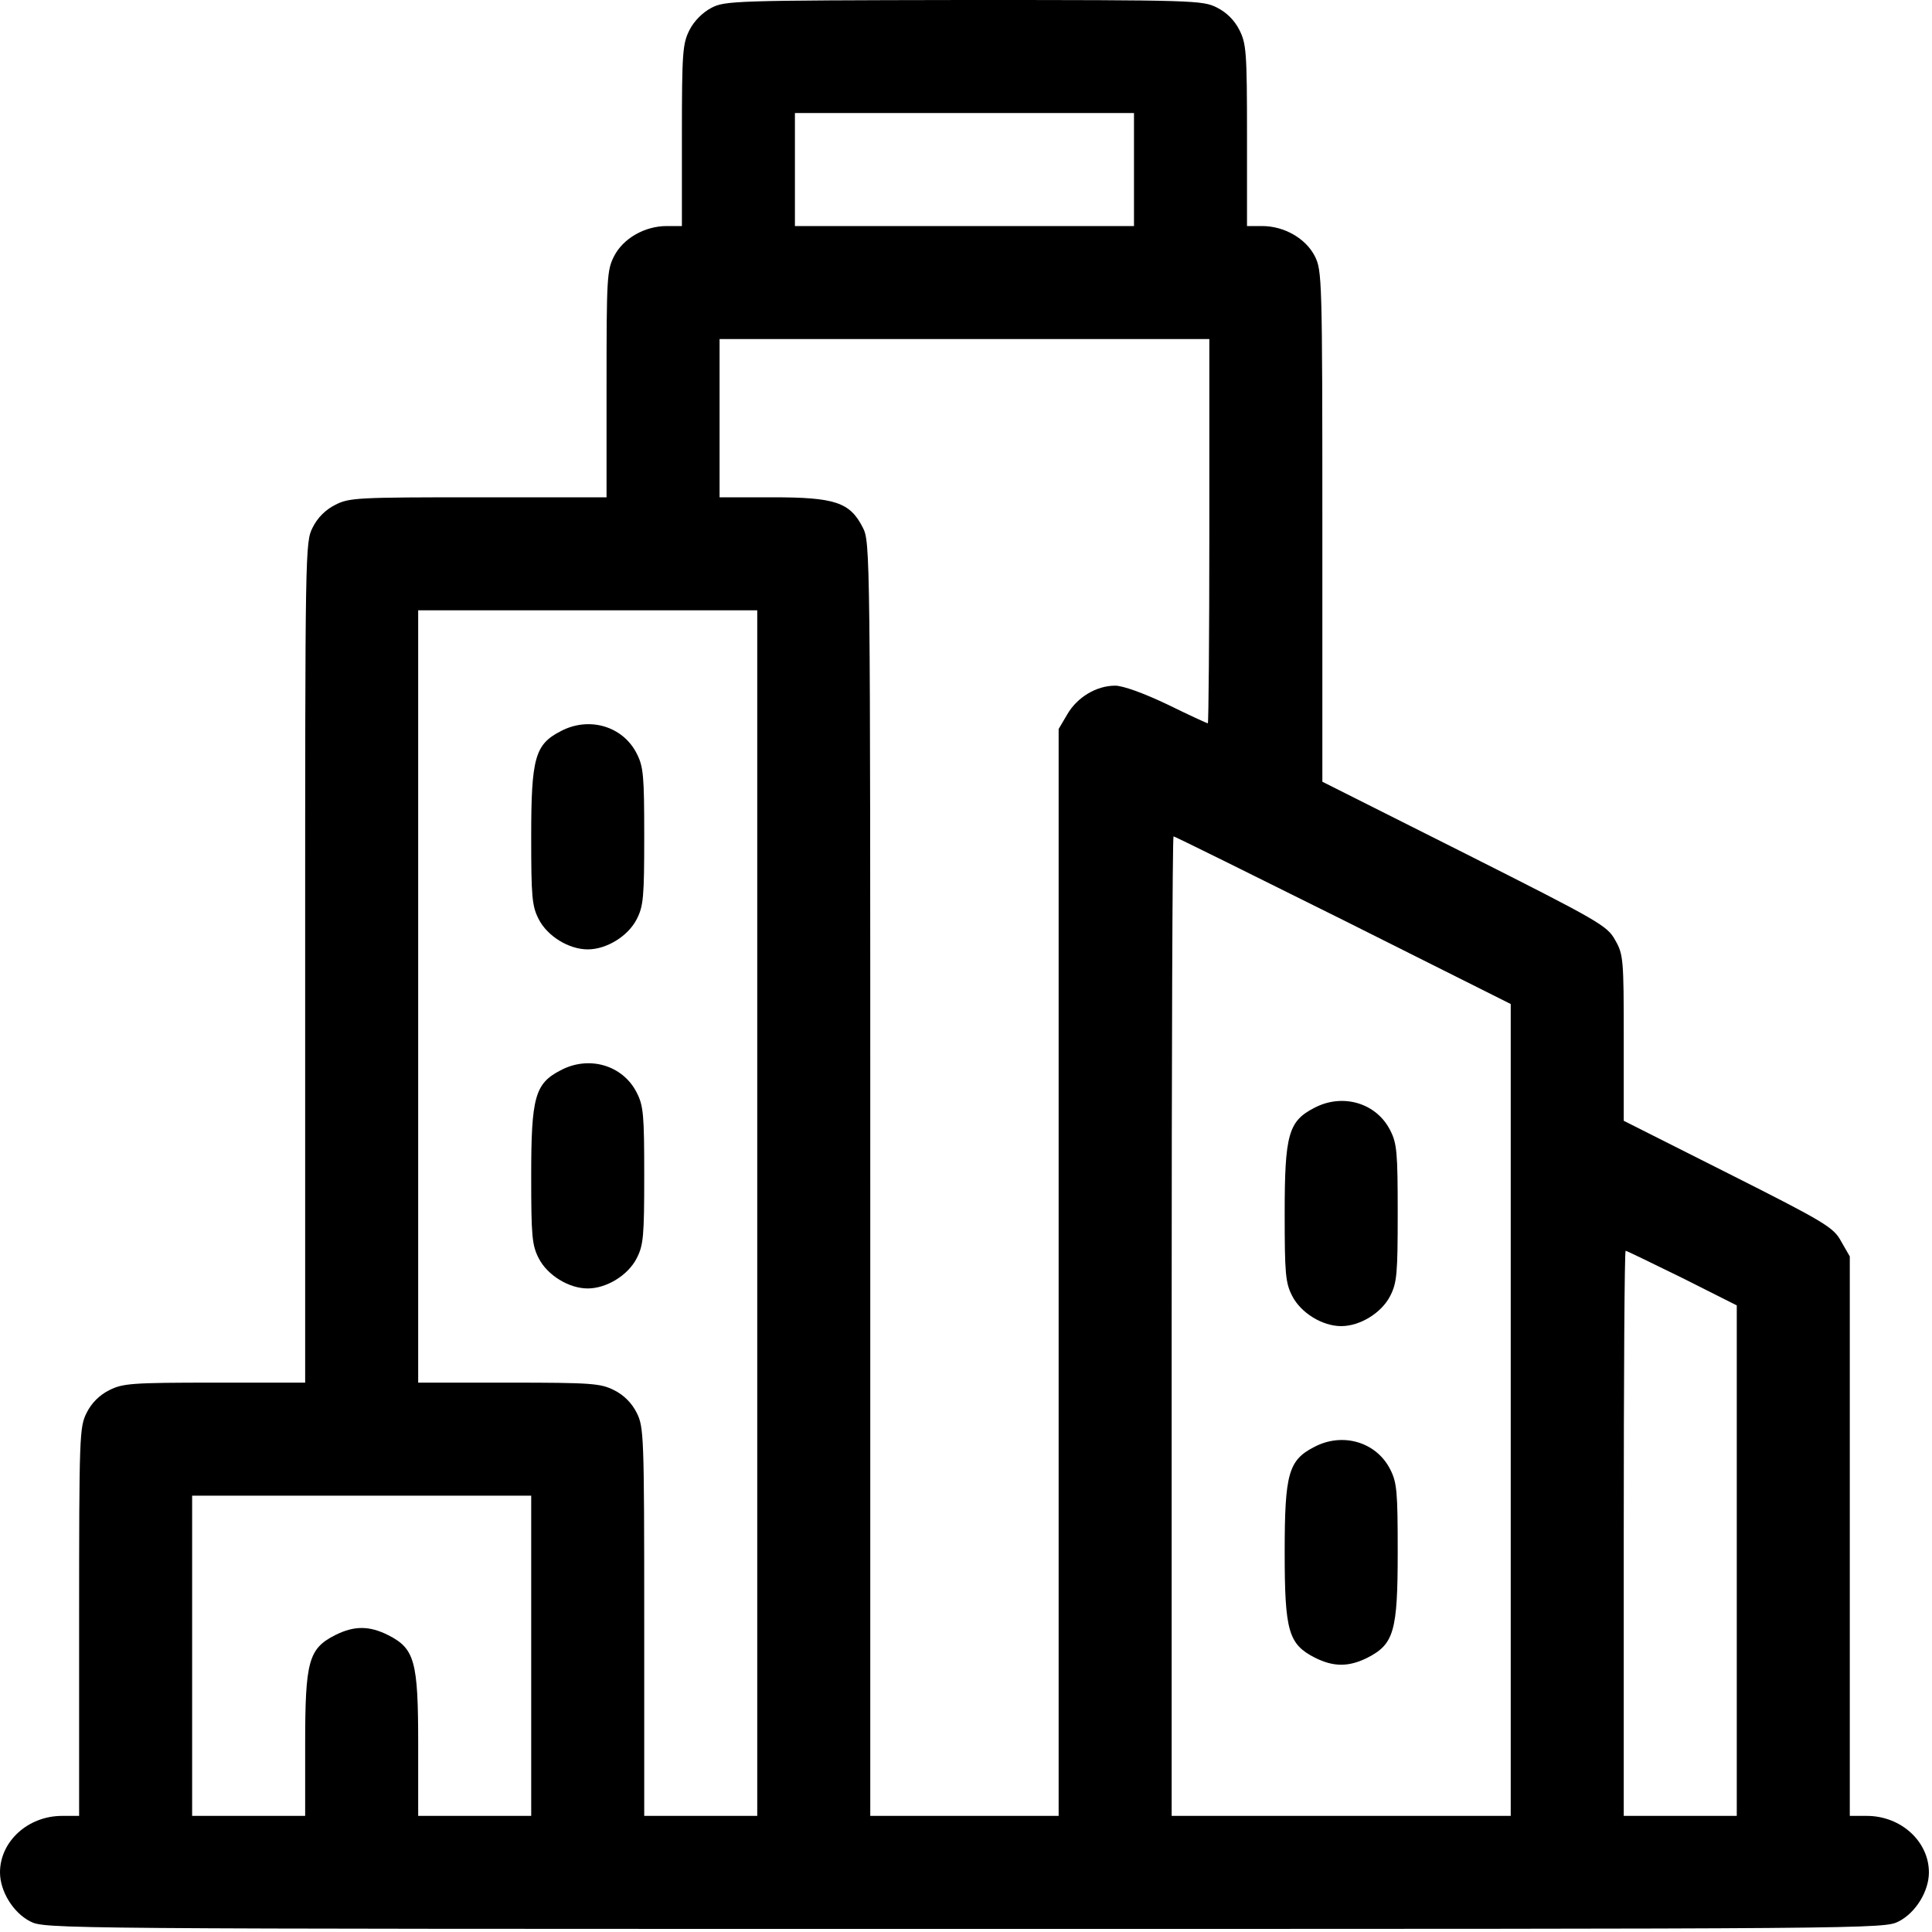 <?xml version="1.0" standalone="no"?>
<!DOCTYPE svg PUBLIC "-//W3C//DTD SVG 1.0//EN" "http://www.w3.org/TR/2001/REC-SVG-20010904/DTD/svg10.dtd">
<svg xmlns="http://www.w3.org/2000/svg" xmlns:xlink="http://www.w3.org/1999/xlink" id="body_1" width="40" height="40">

<g transform="matrix(0.078 0 0 0.078 0 0)">
	<g transform="matrix(0.1 0 -0 -0.1 0 512)">
        <path d="M1888 5099C 1865 5087 1842 5064 1830 5040C 1812 5004 1810 4982 1810 4760L1810 4760L1810 4520L1770 4520C 1711 4520 1654 4487 1630 4440C 1611 4403 1610 4382 1610 4100L1610 4100L1610 3800L1270 3800C 948 3800 927 3799 890 3780C 864 3767 843 3746 830 3720C 810 3681 810 3664 810 2565L810 2565L810 1450L570 1450C 348 1450 326 1448 290 1430C 264 1417 243 1396 230 1370C 211 1332 210 1312 210 815L210 815L210 300L165 300C 74 300 0 232 0 150C 0 100 35 43 80 20C 119 0 133 0 2560 0C 4987 0 5001 0 5040 20C 5085 43 5120 100 5120 150C 5120 232 5046 300 4955 300L4955 300L4910 300L4910 1043L4910 1785L4887 1825C 4867 1862 4846 1875 4588 2005L4588 2005L4310 2145L4310 2365C 4310 2574 4309 2587 4287 2625C 4266 2663 4245 2675 3888 2855L3888 2855L3510 3045L3510 3723C 3510 4383 3509 4402 3490 4440C 3466 4487 3409 4520 3350 4520L3350 4520L3310 4520L3310 4760C 3310 4982 3308 5004 3290 5040C 3277 5066 3256 5087 3230 5100C 3192 5119 3173 5120 2558 5120C 1948 5119 1924 5118 1888 5099zM3010 4670L3010 4520L2560 4520L2110 4520L2110 4670L2110 4820L2560 4820L3010 4820L3010 4670zM3210 3710C 3210 3430 3208 3200 3206 3200C 3204 3200 3156 3222 3099 3250C 3036 3280 2981 3300 2960 3300C 2910 3300 2859 3269 2833 3224L2833 3224L2810 3185L2810 1743L2810 300L2560 300L2310 300L2310 1990C 2310 3665 2310 3681 2290 3720C 2256 3787 2216 3800 2050 3800L2050 3800L1910 3800L1910 4010L1910 4220L2560 4220L3210 4220L3210 3710zM2010 1900L2010 300L1860 300L1710 300L1710 815C 1710 1312 1709 1332 1690 1370C 1677 1396 1656 1417 1630 1430C 1594 1448 1572 1450 1350 1450L1350 1450L1110 1450L1110 2475L1110 3500L1560 3500L2010 3500L2010 1900zM3565 2678L4010 2455L4010 1378L4010 300L3560 300L3110 300L3110 1600C 3110 2315 3112 2900 3115 2900C 3118 2900 3320 2800 3565 2678zM4465 1728L4610 1655L4610 978L4610 300L4460 300L4310 300L4310 1050C 4310 1463 4312 1800 4315 1800C 4318 1800 4385 1767 4465 1728zM1410 725L1410 300L1260 300L1110 300L1110 490C 1110 711 1101 744 1030 780C 980 805 940 805 890 780C 819 744 810 711 810 490L810 490L810 300L660 300L510 300L510 725L510 1150L960 1150L1410 1150L1410 725z" stroke="none" fill="#000000" fill-rule="nonzero" />
        <path d="M1488 3179C 1420 3144 1410 3108 1410 2900C 1410 2739 1412 2715 1430 2680C 1453 2635 1510 2600 1560 2600C 1610 2600 1667 2635 1690 2680C 1708 2715 1710 2739 1710 2900C 1710 3061 1708 3085 1690 3120C 1653 3193 1563 3219 1488 3179z" stroke="none" fill="#000000" fill-rule="nonzero" />
        <path d="M1488 2279C 1420 2244 1410 2208 1410 2000C 1410 1839 1412 1815 1430 1780C 1453 1735 1510 1700 1560 1700C 1610 1700 1667 1735 1690 1780C 1708 1815 1710 1839 1710 2000C 1710 2161 1708 2185 1690 2220C 1653 2293 1563 2319 1488 2279z" stroke="none" fill="#000000" fill-rule="nonzero" />
        <path d="M3488 2179C 3420 2144 3410 2108 3410 1900C 3410 1739 3412 1715 3430 1680C 3453 1635 3510 1600 3560 1600C 3610 1600 3667 1635 3690 1680C 3708 1715 3710 1739 3710 1900C 3710 2061 3708 2085 3690 2120C 3653 2193 3563 2219 3488 2179z" stroke="none" fill="#000000" fill-rule="nonzero" />
        <path d="M3488 1279C 3420 1244 3410 1208 3410 1000C 3410 790 3420 756 3490 720C 3540 695 3580 695 3630 720C 3700 756 3710 790 3710 1000C 3710 1161 3708 1185 3690 1220C 3653 1293 3563 1319 3488 1279z" stroke="none" fill="#000000" fill-rule="nonzero" />
	</g>
</g>
</svg>